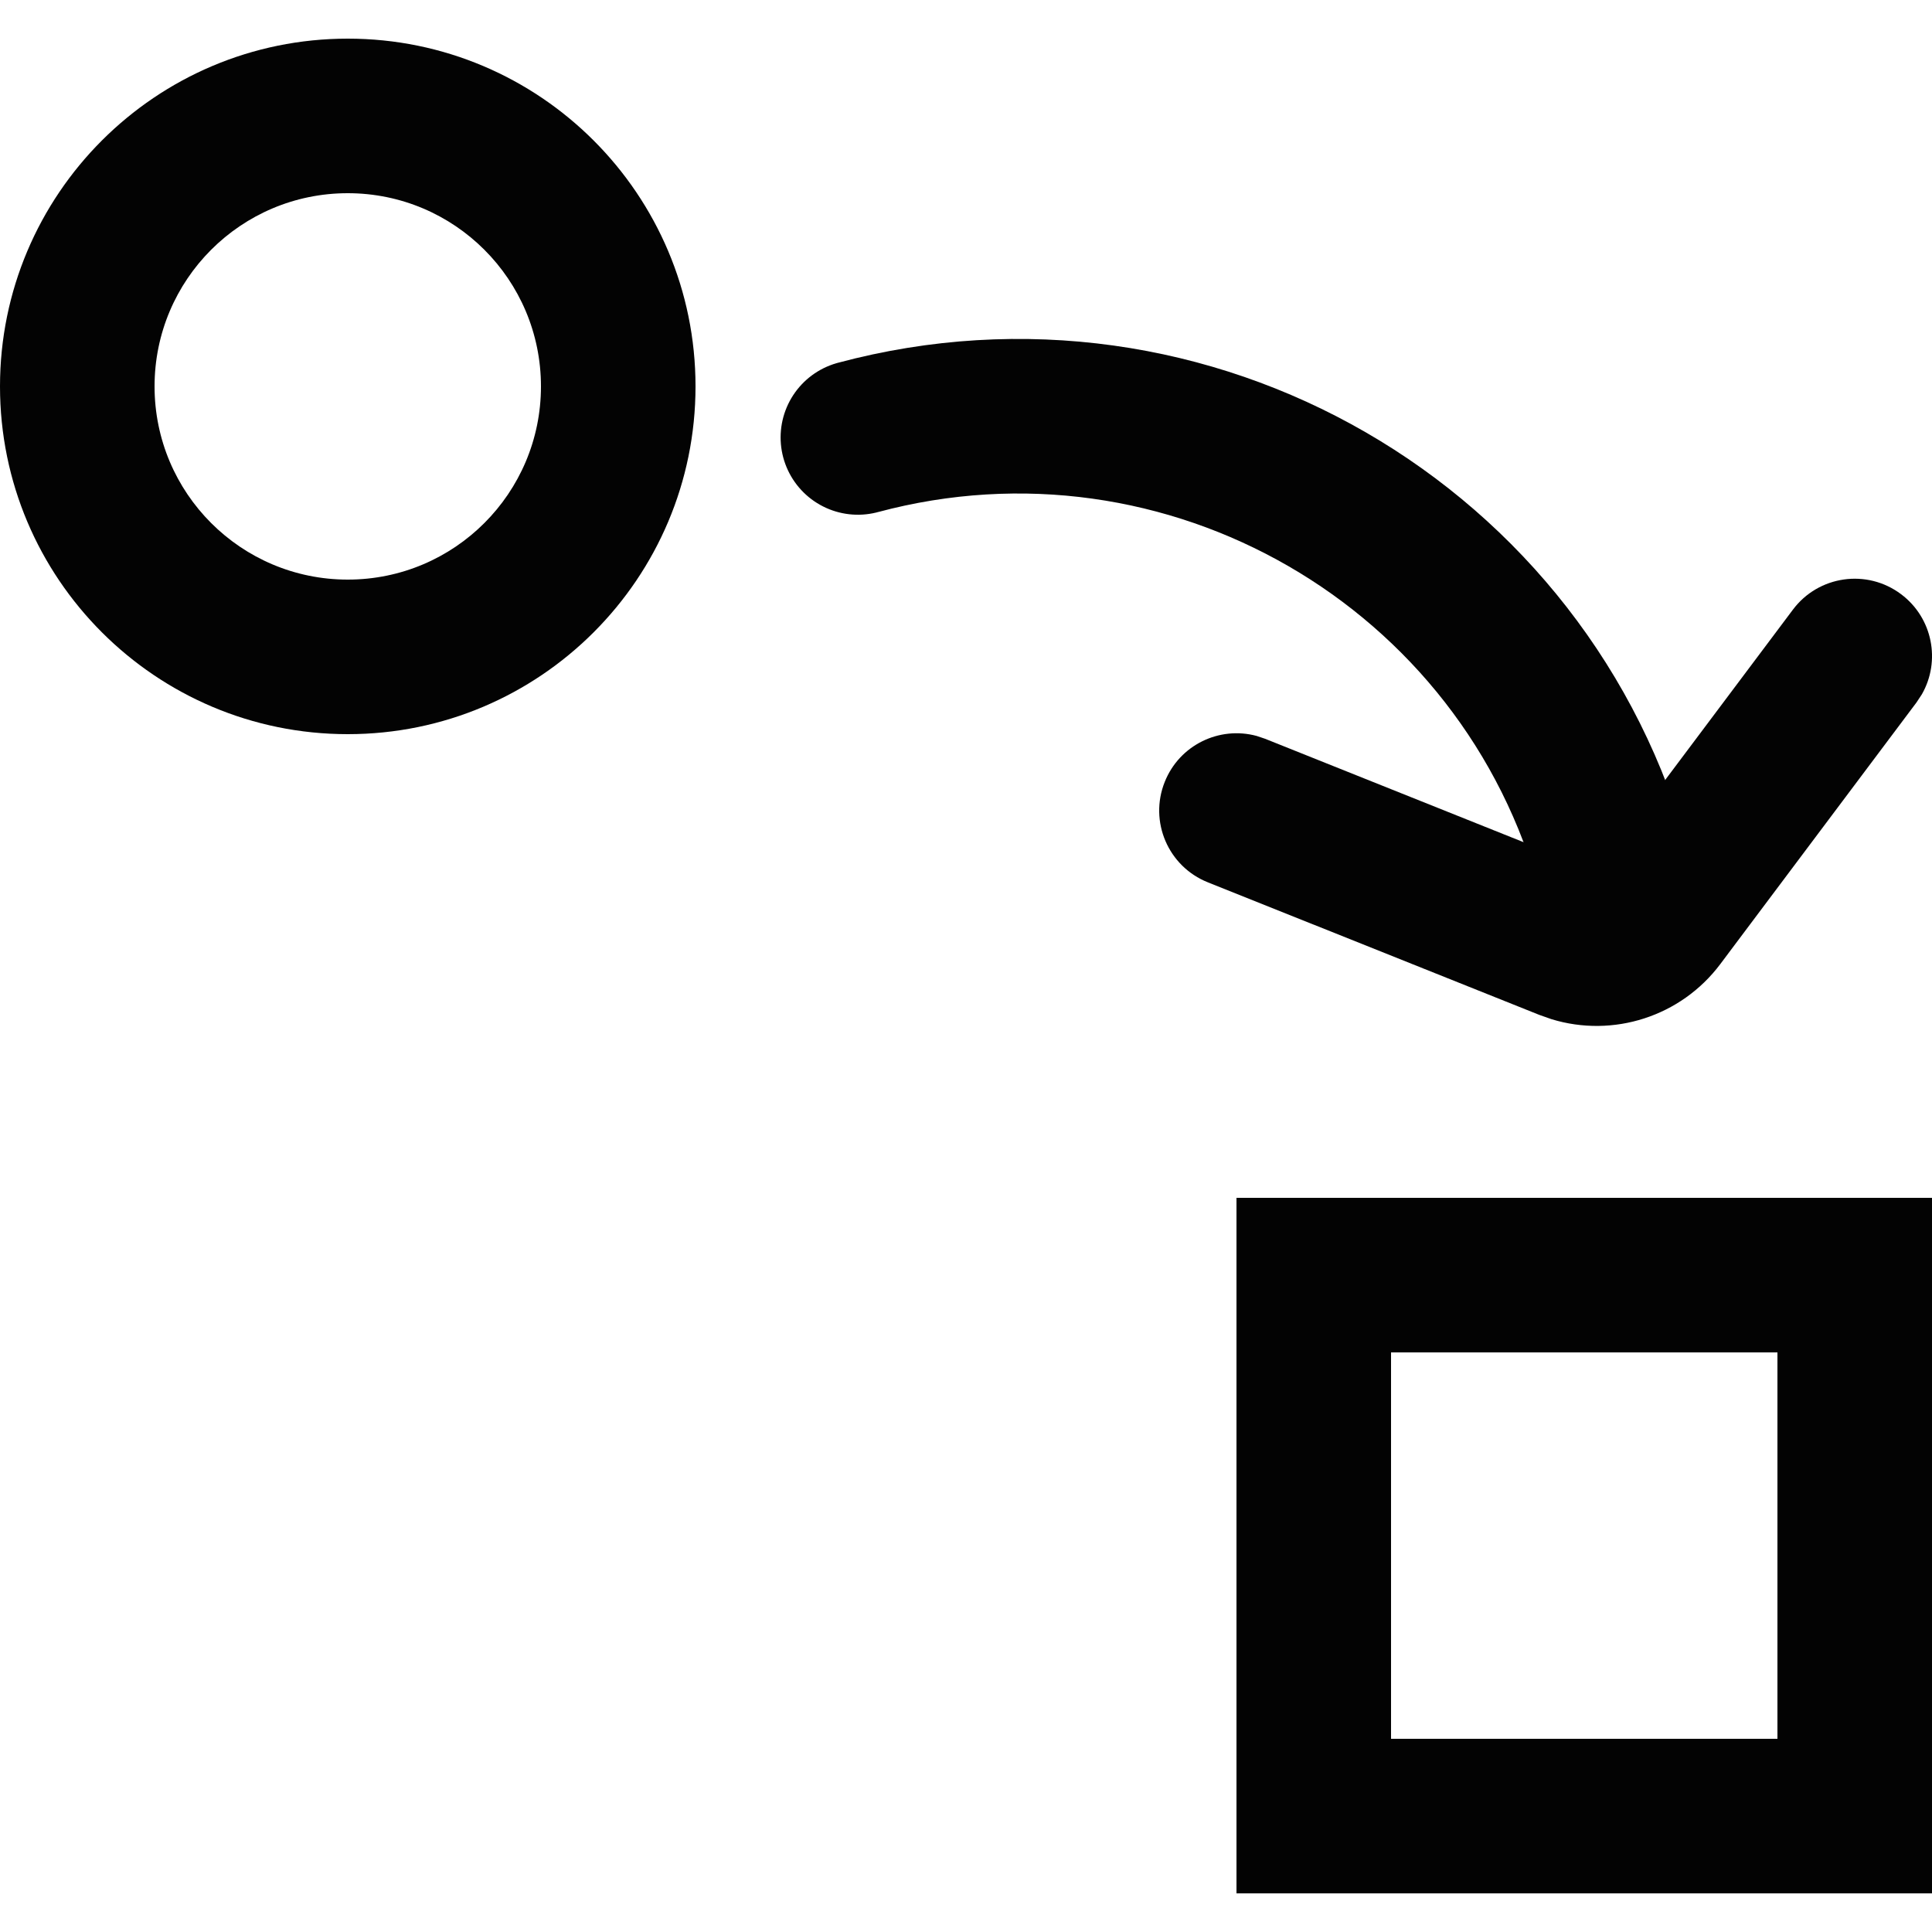 <svg xmlns:xlink="http://www.w3.org/1999/xlink" xmlns="http://www.w3.org/2000/svg" version="1.1" viewBox="0 0 25 25" height="25px" width="25px">
    <title>Transform</title>
    <g fill-rule="evenodd" fill="none" stroke-width="1" stroke="none" id="Transform">
        <g transform="translate(0, 0.5)" id="Group">
            <path fill-rule="nonzero" fill="#030303" id="Oval" d="M4.5,0 C2.015,0 0,2.015 0,4.5 C0,6.985 2.015,9 4.5,9 C6.985,9 9,6.985 9,4.5 C9,2.015 6.985,0 4.5,0 Z M4.5,2 C5.881,2 7,3.119 7,4.5 C7,5.881 5.881,7 4.5,7 C3.119,7 2,5.881 2,4.5 C2,3.119 3.119,2 4.5,2 Z"></path>
            <path fill-rule="nonzero" fill="#030303" id="Rectangle" d="M25,15 L16,15 L16,24 L25,24 L25,15 Z M23,17 L23,22 L18,22 L18,17 L23,17 Z"></path>
            <path transform="translate(16, 7.989) rotate(-15) translate(-16, -7.989)" stroke-linecap="round" stroke-width="2" stroke="#030303" id="Shape" d="M20,11.989 C20,9.78 19.105,7.78 17.657,6.332 C16.209,4.884 14.209,3.989 12,3.989"></path>
            <path fill-rule="nonzero" fill="#030303" id="Path-2" d="M23.2,7.389 C23.531,6.947 24.158,6.857 24.6,7.189 C25.008,7.495 25.116,8.052 24.869,8.484 L24.8,8.589 L22.26,11.976 C21.751,12.654 20.875,12.933 20.076,12.688 L19.917,12.632 L15.629,10.917 C15.116,10.712 14.866,10.13 15.072,9.617 C15.262,9.141 15.777,8.892 16.261,9.023 L16.371,9.06 L20.66,10.776 L23.2,7.389 Z"></path>
        </g>
    </g>
</svg>